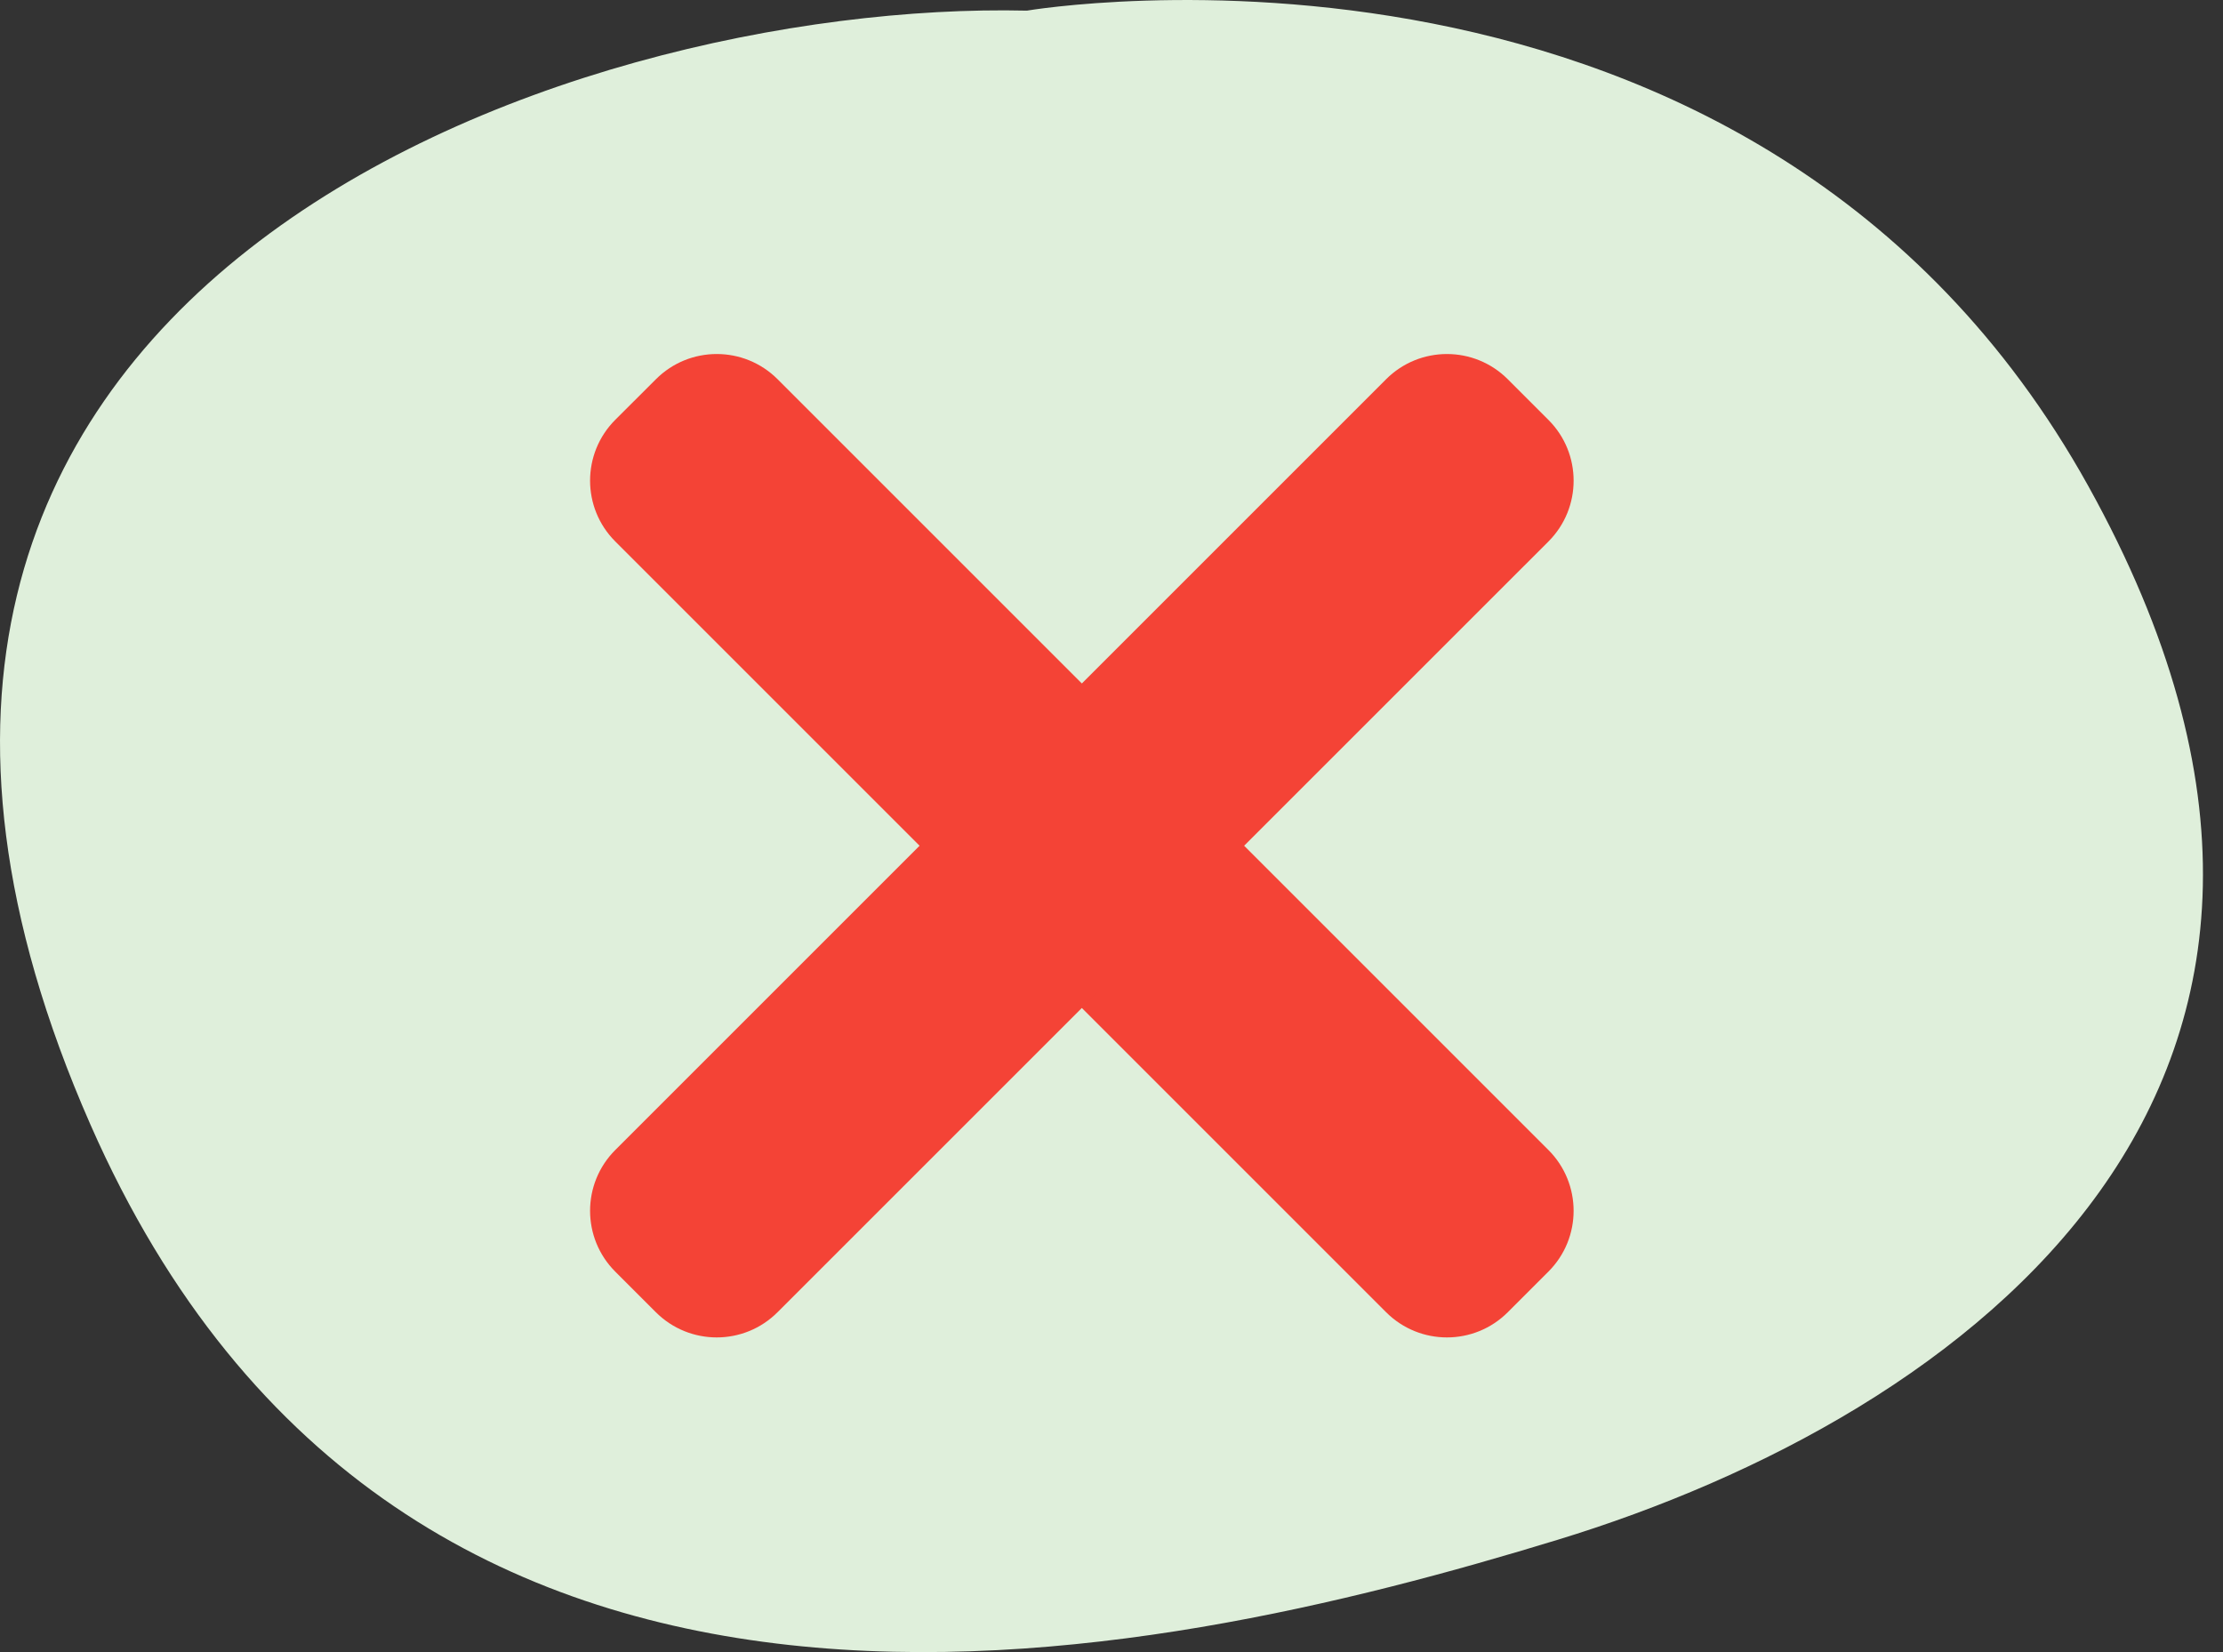 <?xml version="1.0" encoding="UTF-8"?> <svg xmlns="http://www.w3.org/2000/svg" xmlns:xlink="http://www.w3.org/1999/xlink" width="74px" height="55px" viewBox="0 0 74 55" version="1.1"><rect x="0" y="0" width="74" height="55" fill="#333333" stroke="none"/><title>Group 5</title><g id="Invisalign---Kids" stroke="none" stroke-width="1" fill="none" fill-rule="evenodd"><g id="Invisalign_Teens_Desktop_Final" transform="translate(-1508, -2044)"><g id="Group-5" transform="translate(1508, 2044)"><g id="Group-3" fill="#DFEFDB"><path d="M34.184,0.354 C34.184,0.354 58.43,-3.774 69.514,16.177 C80.597,36.128 65.357,47.135 51.849,51.262 C38.341,55.39 13.402,61.076 3.012,37.443 C-9.259,9.534 18.945,0 34.184,0.354" id="Fill-1"></path></g><g id="close-(1)" transform="translate(19.643, 11.786)" fill="#F44336" fill-rule="nonzero"><path d="M31.901,26.498 L6.242,0.839 C5.123,-0.28 3.309,-0.28 2.192,0.839 L0.839,2.189 C-0.28,3.309 -0.28,5.123 0.839,6.24 L26.498,31.899 C27.617,33.018 29.431,33.018 30.549,31.899 L31.899,30.549 C33.02,29.431 33.02,27.617 31.901,26.498 L31.901,26.498 Z" id="Path"></path><path d="M26.498,0.839 L0.839,26.498 C-0.28,27.617 -0.28,29.431 0.839,30.549 L2.189,31.899 C3.309,33.018 5.123,33.018 6.24,31.899 L31.901,6.242 C33.02,5.123 33.02,3.309 31.901,2.192 L30.55,0.841 C29.431,-0.28 27.617,-0.28 26.498,0.839 Z" id="Path"></path></g></g></g></g></svg> 